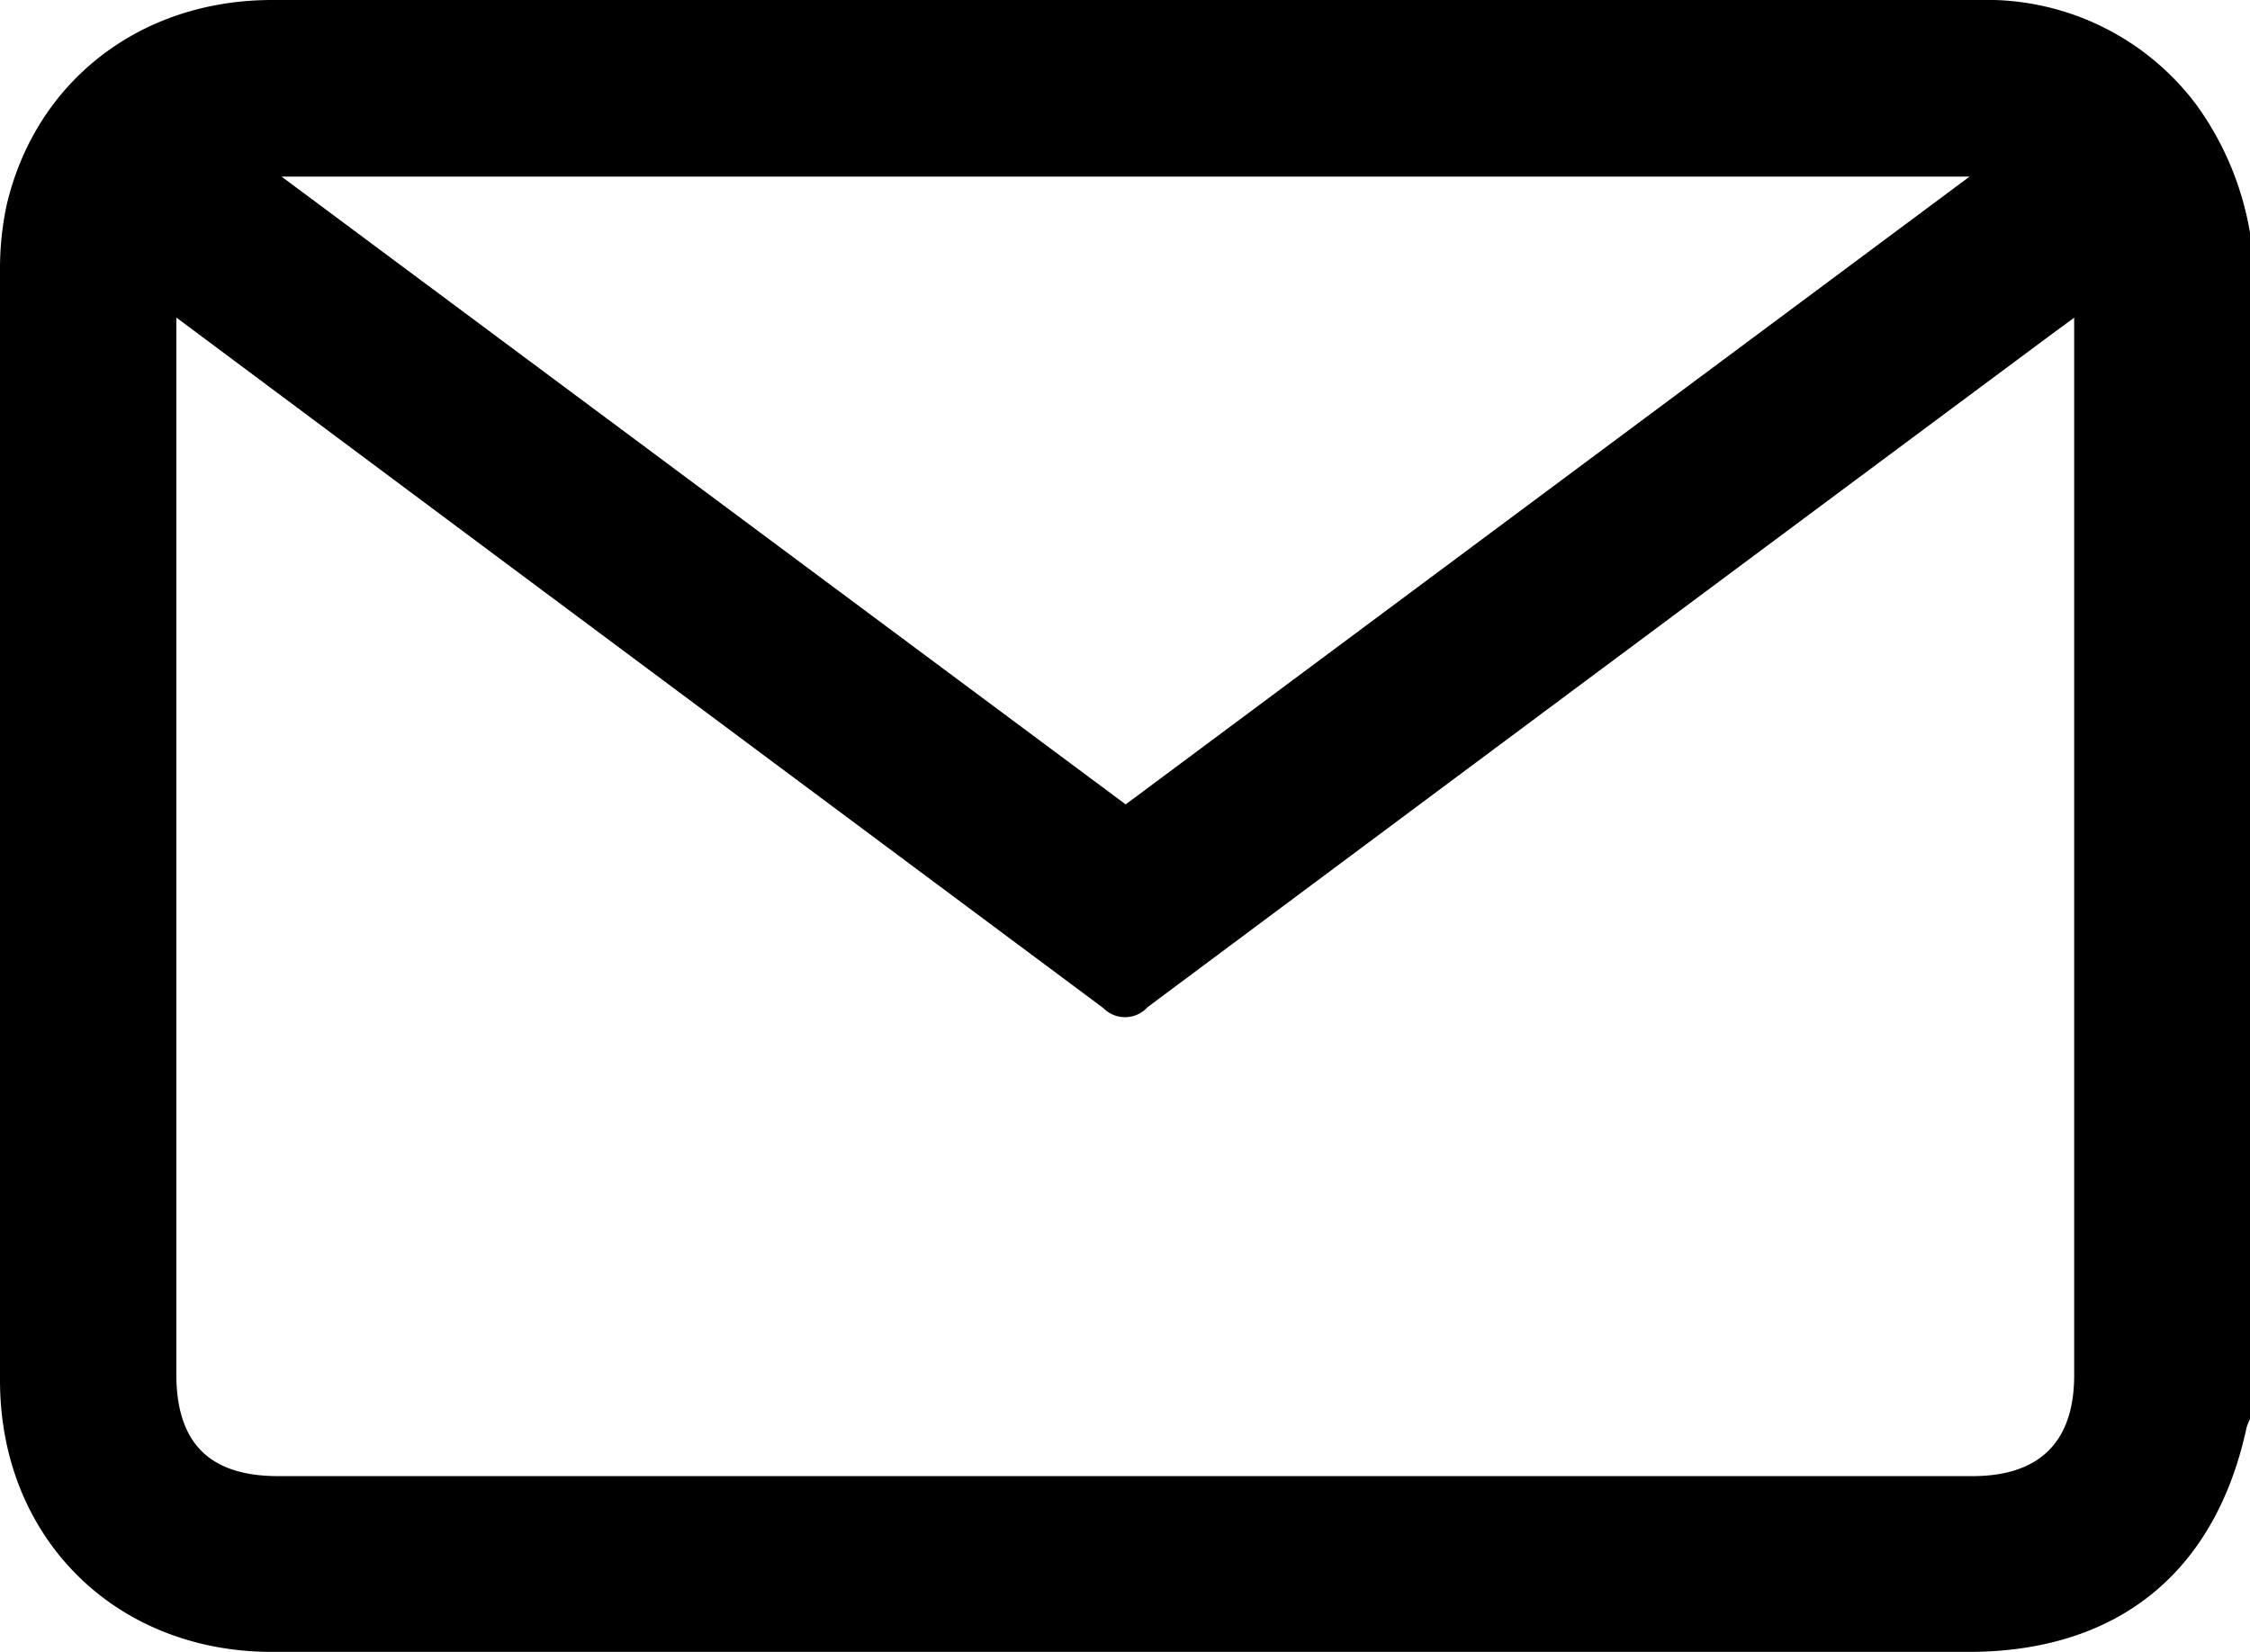 <svg xmlns="http://www.w3.org/2000/svg" viewBox="1.33 2.65 136.16 99.99" xmlns:v="https://vecta.io/nano"><path d="M137.49 16.74v71.81a3.26 3.26 0 0 0-.2.48c-1.89 8.82-7.82 13.61-16.84 13.61q-51.33 0-102.65 0c-9.52 0-16.46-6.92-16.47-16.42q0-33.57 0-67.15a18.64 18.64 0 0 1 .4-4C3.49 7.56 9.82 2.65 17.8 2.65h102.38 1.86A15.85 15.85 0 0 1 134.25 9a18.39 18.39 0 0 1 3.24 7.74zM12 21.87v1.57q0 31.19 0 62.37C12 90 14 92 18.17 92q51.27 0 102.52 0c4.07 0 6.16-2.07 6.16-6.11q0-31.24 0-62.49v-1.52l-1.59 1.17Q98 43.32 70.78 63.61a1.84 1.84 0 0 1-2.68.06L32.29 37 12 21.87zm6.37-8.53l51.08 38 51.07-38z"/></svg>